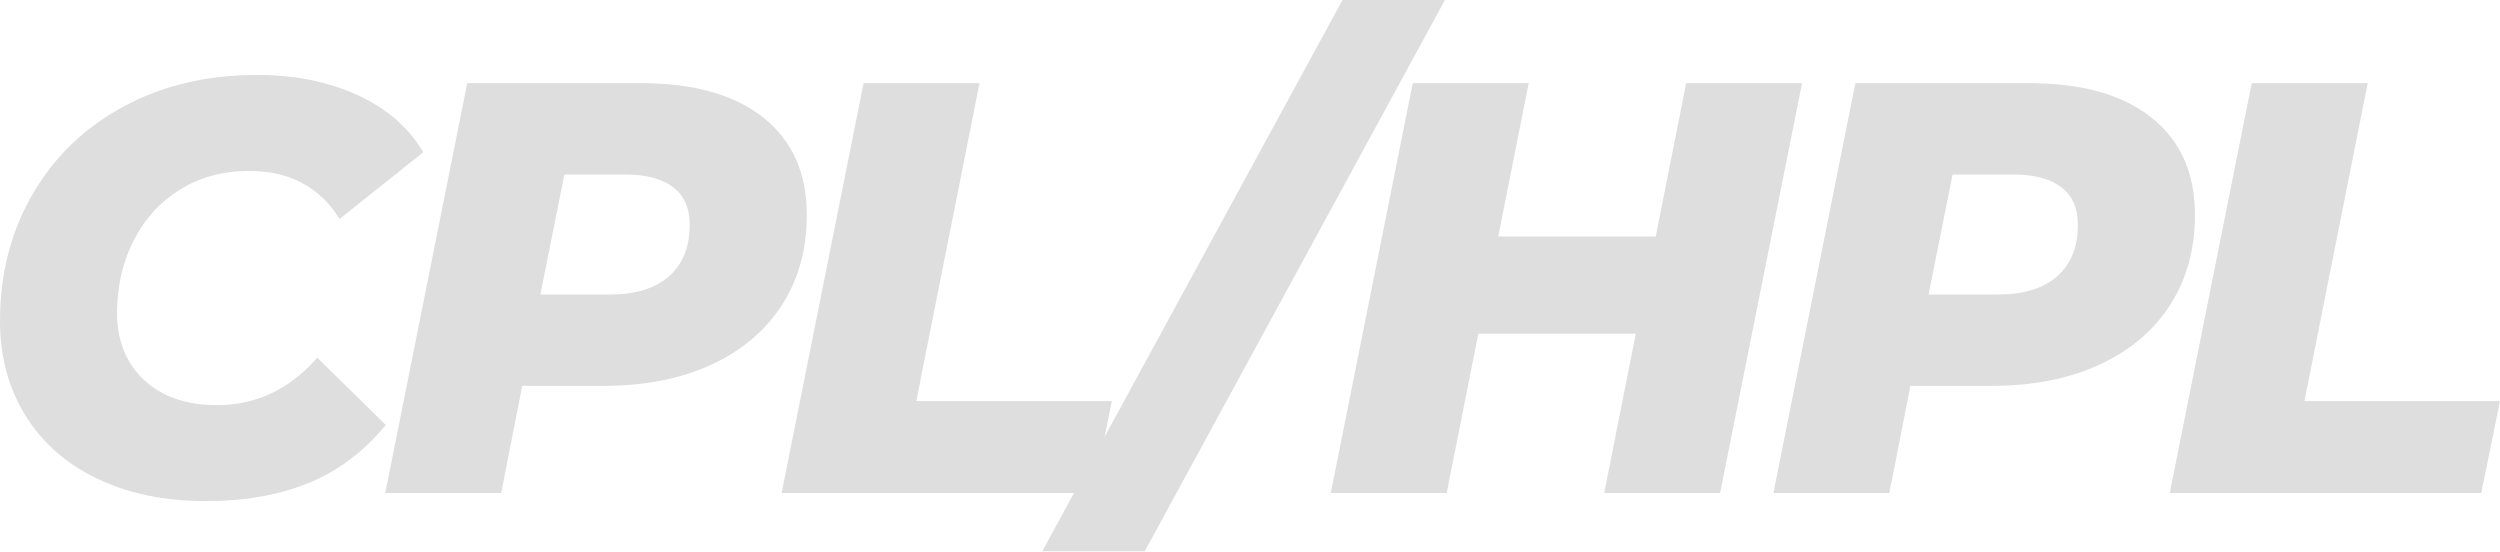 <?xml version="1.0" encoding="UTF-8"?> <svg xmlns="http://www.w3.org/2000/svg" id="Layer_2" data-name="Layer 2" viewBox="0 0 555.09 122.46"><defs><style> .cls-1 { fill: #58595b; stroke-width: 0px; } .cls-2 { opacity: .2; } </style></defs><g id="Layer_12" data-name="Layer 12"><g class="cls-2"><path class="cls-1" d="m21.58,106.28c-6.94-3.34-12.27-8.04-15.99-14.11-3.73-6.07-5.59-13.04-5.59-20.93,0-10.4,2.4-19.76,7.21-28.08,4.81-8.32,11.55-14.82,20.21-19.5,8.67-4.68,18.54-7.02,29.64-7.02,8.41,0,15.86,1.5,22.36,4.49s11.35,7.21,14.56,12.67l-18.59,14.82c-4.42-7.11-11.09-10.66-20.02-10.66-5.81,0-10.92,1.37-15.34,4.09-4.42,2.73-7.87,6.5-10.33,11.31-2.47,4.81-3.71,10.21-3.71,16.18s1.99,11.09,5.98,14.82c3.99,3.73,9.4,5.59,16.25,5.59,8.67,0,16.08-3.51,22.23-10.53l15.21,14.95c-4.94,5.98-10.71,10.29-17.29,12.94-6.59,2.64-14.13,3.96-22.62,3.96-9.19,0-17.25-1.67-24.18-5Z"></path><path class="cls-1" d="m169.52,26.13c6.41,5.12,9.62,12.31,9.62,21.58,0,7.63-1.84,14.3-5.53,20.02-3.68,5.72-8.93,10.14-15.73,13.26-6.8,3.12-14.71,4.68-23.72,4.68h-18.2l-4.68,23.79h-25.74l18.2-91h38.48c11.79,0,20.88,2.56,27.3,7.67Zm-21,35.23c3.08-2.69,4.62-6.5,4.62-11.44,0-3.73-1.24-6.52-3.71-8.38-2.47-1.86-6-2.79-10.6-2.79h-13.52l-5.33,26.65h15.34c5.72,0,10.12-1.34,13.2-4.03Z"></path><path class="cls-1" d="m191.75,18.46h25.74l-14.04,70.59h43.42l-4.16,20.41h-69.16l18.2-91Z"></path><path class="cls-1" d="m298.08,0h22.75l-66.69,122.46h-22.75L298.08,0Z"></path><path class="cls-1" d="m400.13,18.46l-18.2,91h-25.74l7.02-35.36h-34.97l-7.02,35.36h-25.74l18.2-91h25.74l-6.76,34.06h34.97l6.76-34.06h25.74Z"></path><path class="cls-1" d="m477.74,26.13c6.41,5.12,9.62,12.31,9.62,21.58,0,7.63-1.84,14.3-5.53,20.02-3.68,5.72-8.93,10.14-15.73,13.26-6.8,3.12-14.71,4.68-23.72,4.68h-18.2l-4.68,23.79h-25.74l18.2-91h38.48c11.79,0,20.89,2.56,27.3,7.67Zm-21,35.23c3.08-2.69,4.62-6.5,4.62-11.44,0-3.73-1.24-6.52-3.71-8.38-2.47-1.86-6-2.79-10.59-2.79h-13.52l-5.33,26.65h15.34c5.72,0,10.12-1.34,13.19-4.03Z"></path><path class="cls-1" d="m499.97,18.46h25.74l-14.04,70.59h43.42l-4.16,20.41h-69.16l18.2-91Z"></path></g></g></svg> 